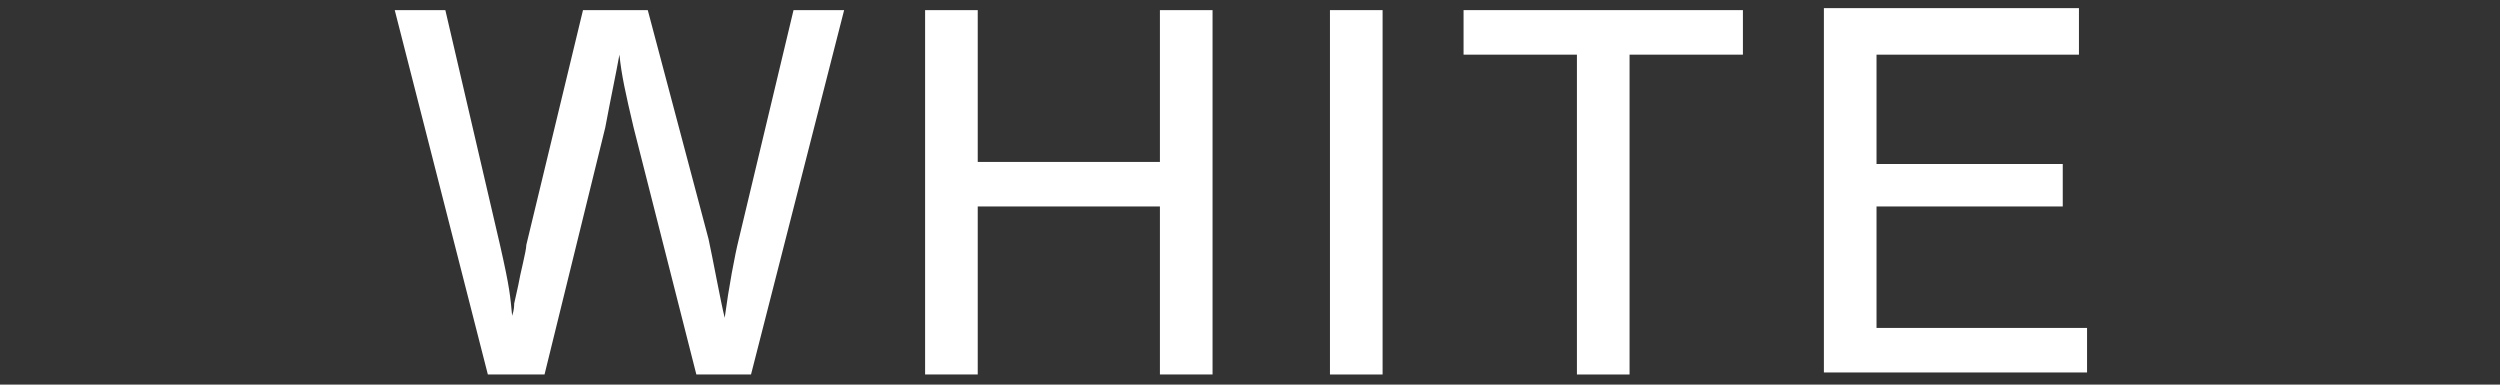 <?xml version="1.0" encoding="utf-8"?>
<!-- Generator: Adobe Illustrator 23.0.1, SVG Export Plug-In . SVG Version: 6.00 Build 0)  -->
<svg version="1.1" id="レイヤー_1" xmlns="http://www.w3.org/2000/svg" xmlns:xlink="http://www.w3.org/1999/xlink" x="0px"
	 y="0px" viewBox="0 0 123.5 19" style="enable-background:new 0 0 123.5 19;" xml:space="preserve">
<rect x="0" y="0" width="123.5" height="19" fill="#333333" stroke="none"/>
<style type="text/css">
	.st0{fill:none;}
	.st1{fill:#FFFFFF;}
</style>
<title>about_smile</title>
<rect class="st0" width="123.5" height="19"/>
<g>
	<g>
		<path class="st1" d="M24.1,18.5l-4.6-18H22l2.7,11.6c0.5,2.2,0.5,2.5,0.6,3.5c0.1-0.3,0.1-0.5,0.1-0.6l0.2-0.9
			c0.1-0.6,0.4-1.7,0.4-2l2.8-11.6h3.2L35,11.8c0.2,0.9,0.6,3.1,0.8,3.9c0.2-1.5,0.5-3.1,0.7-3.9l2.7-11.3h2.5l-4.6,18h-2.7
			L31.3,6.3c-0.4-1.7-0.6-2.6-0.7-3.6c-0.2,1.1-0.4,2-0.7,3.6l-3,12.2H24.1z"/>
		<path class="st1" d="M48.3,10.2v8.3h-2.6v-18h2.6V8h9V0.5h2.6v18h-2.6v-8.3H48.3z"/>
		<path class="st1" d="M68.3,18.5h-2.6v-18h2.6V18.5z"/>
		<path class="st1" d="M80.5,18.5h-2.6V2.7h-5.6V0.5h13.8v2.2h-5.6V18.5z"/>
		<path class="st1" d="M102.8,2.7H92.7v5.4h9.2v2.1h-9.2v6h10.4v2.2h-13v-18h12.6V2.7z"/>
	</g>
</g>
</svg>
